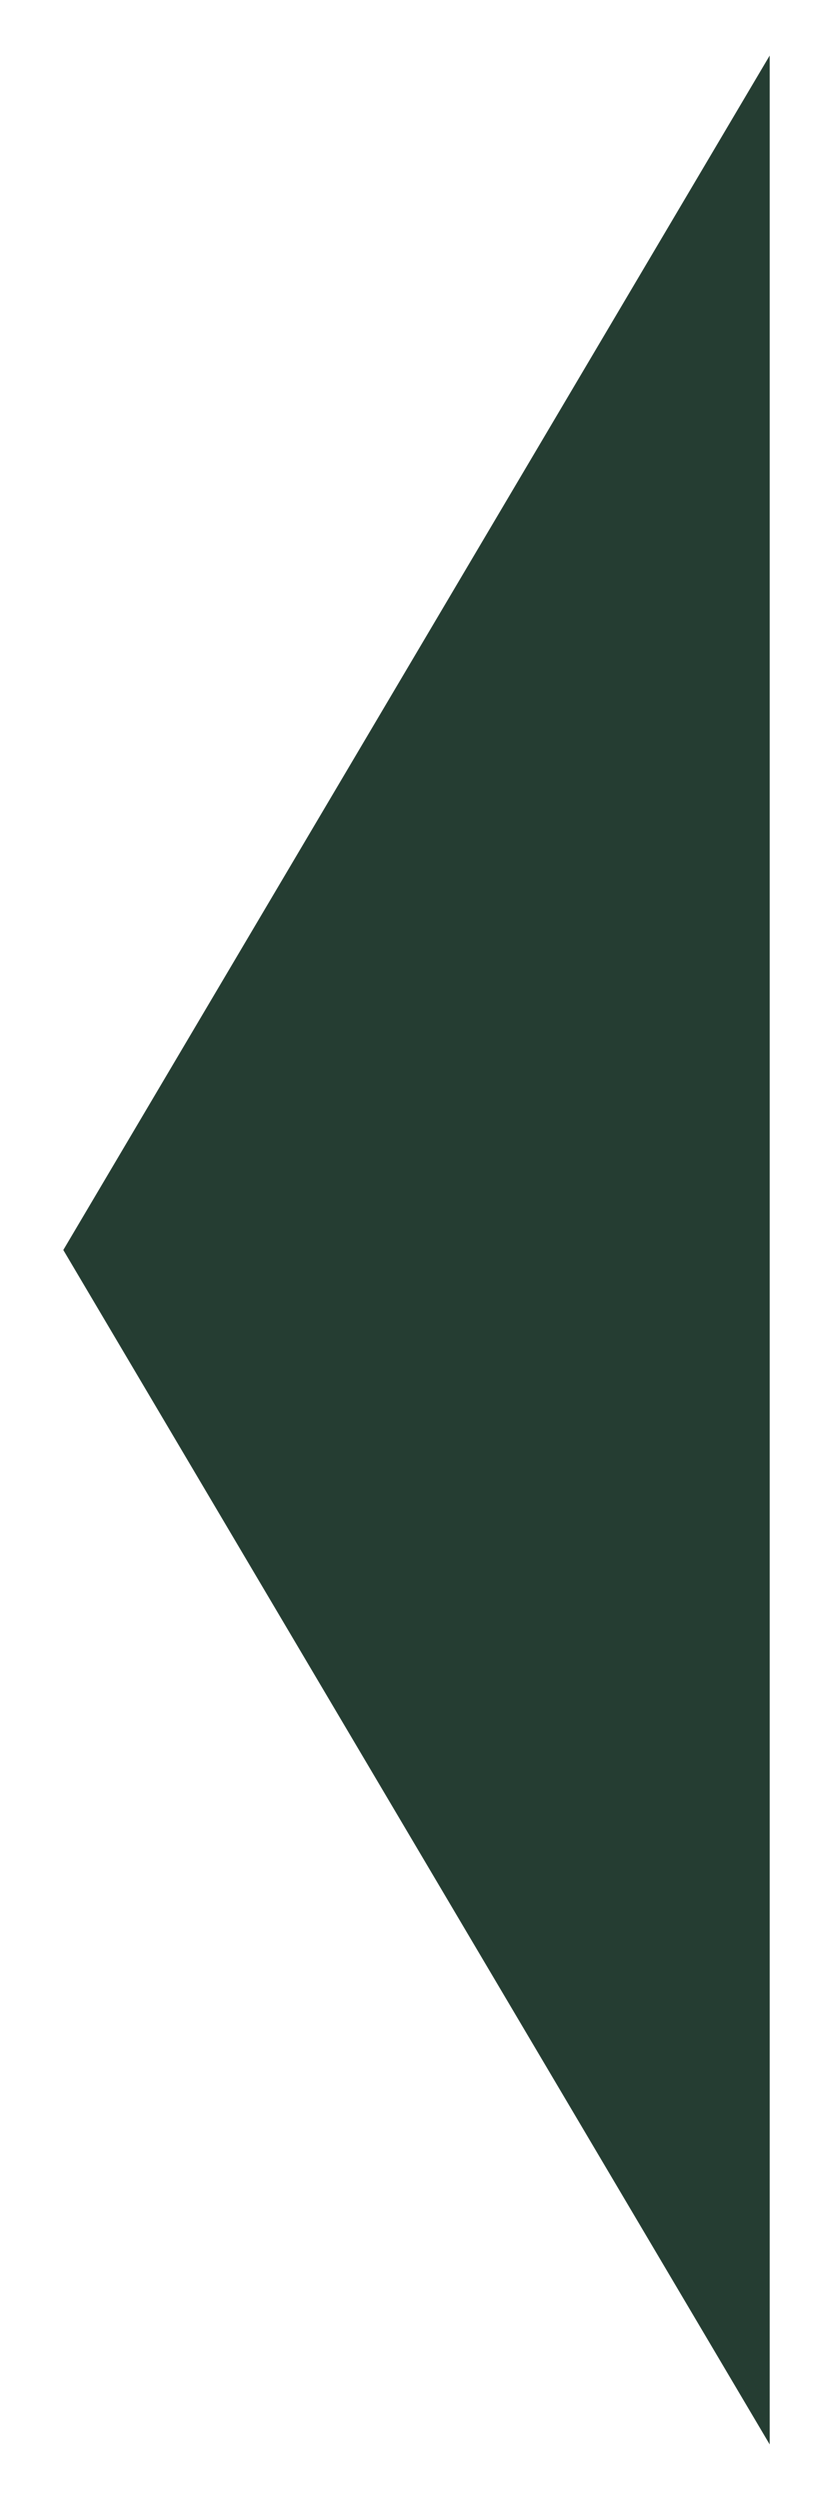 <?xml version="1.0" encoding="utf-8"?>
<!-- Generator: Adobe Illustrator 24.2.1, SVG Export Plug-In . SVG Version: 6.00 Build 0)  -->
<svg version="1.1" id="圖層_1" xmlns="http://www.w3.org/2000/svg" xmlns:xlink="http://www.w3.org/1999/xlink" x="0px" y="0px"
	 viewBox="0 0 150 450" style="enable-background:new 0 0 150 450;" xml:space="preserve">
<style type="text/css">
	.st0{fill:#253D32;}
</style>
<polyline class="st0" points="138.6,10 11.4,225 138.6,440 "/>
</svg>
